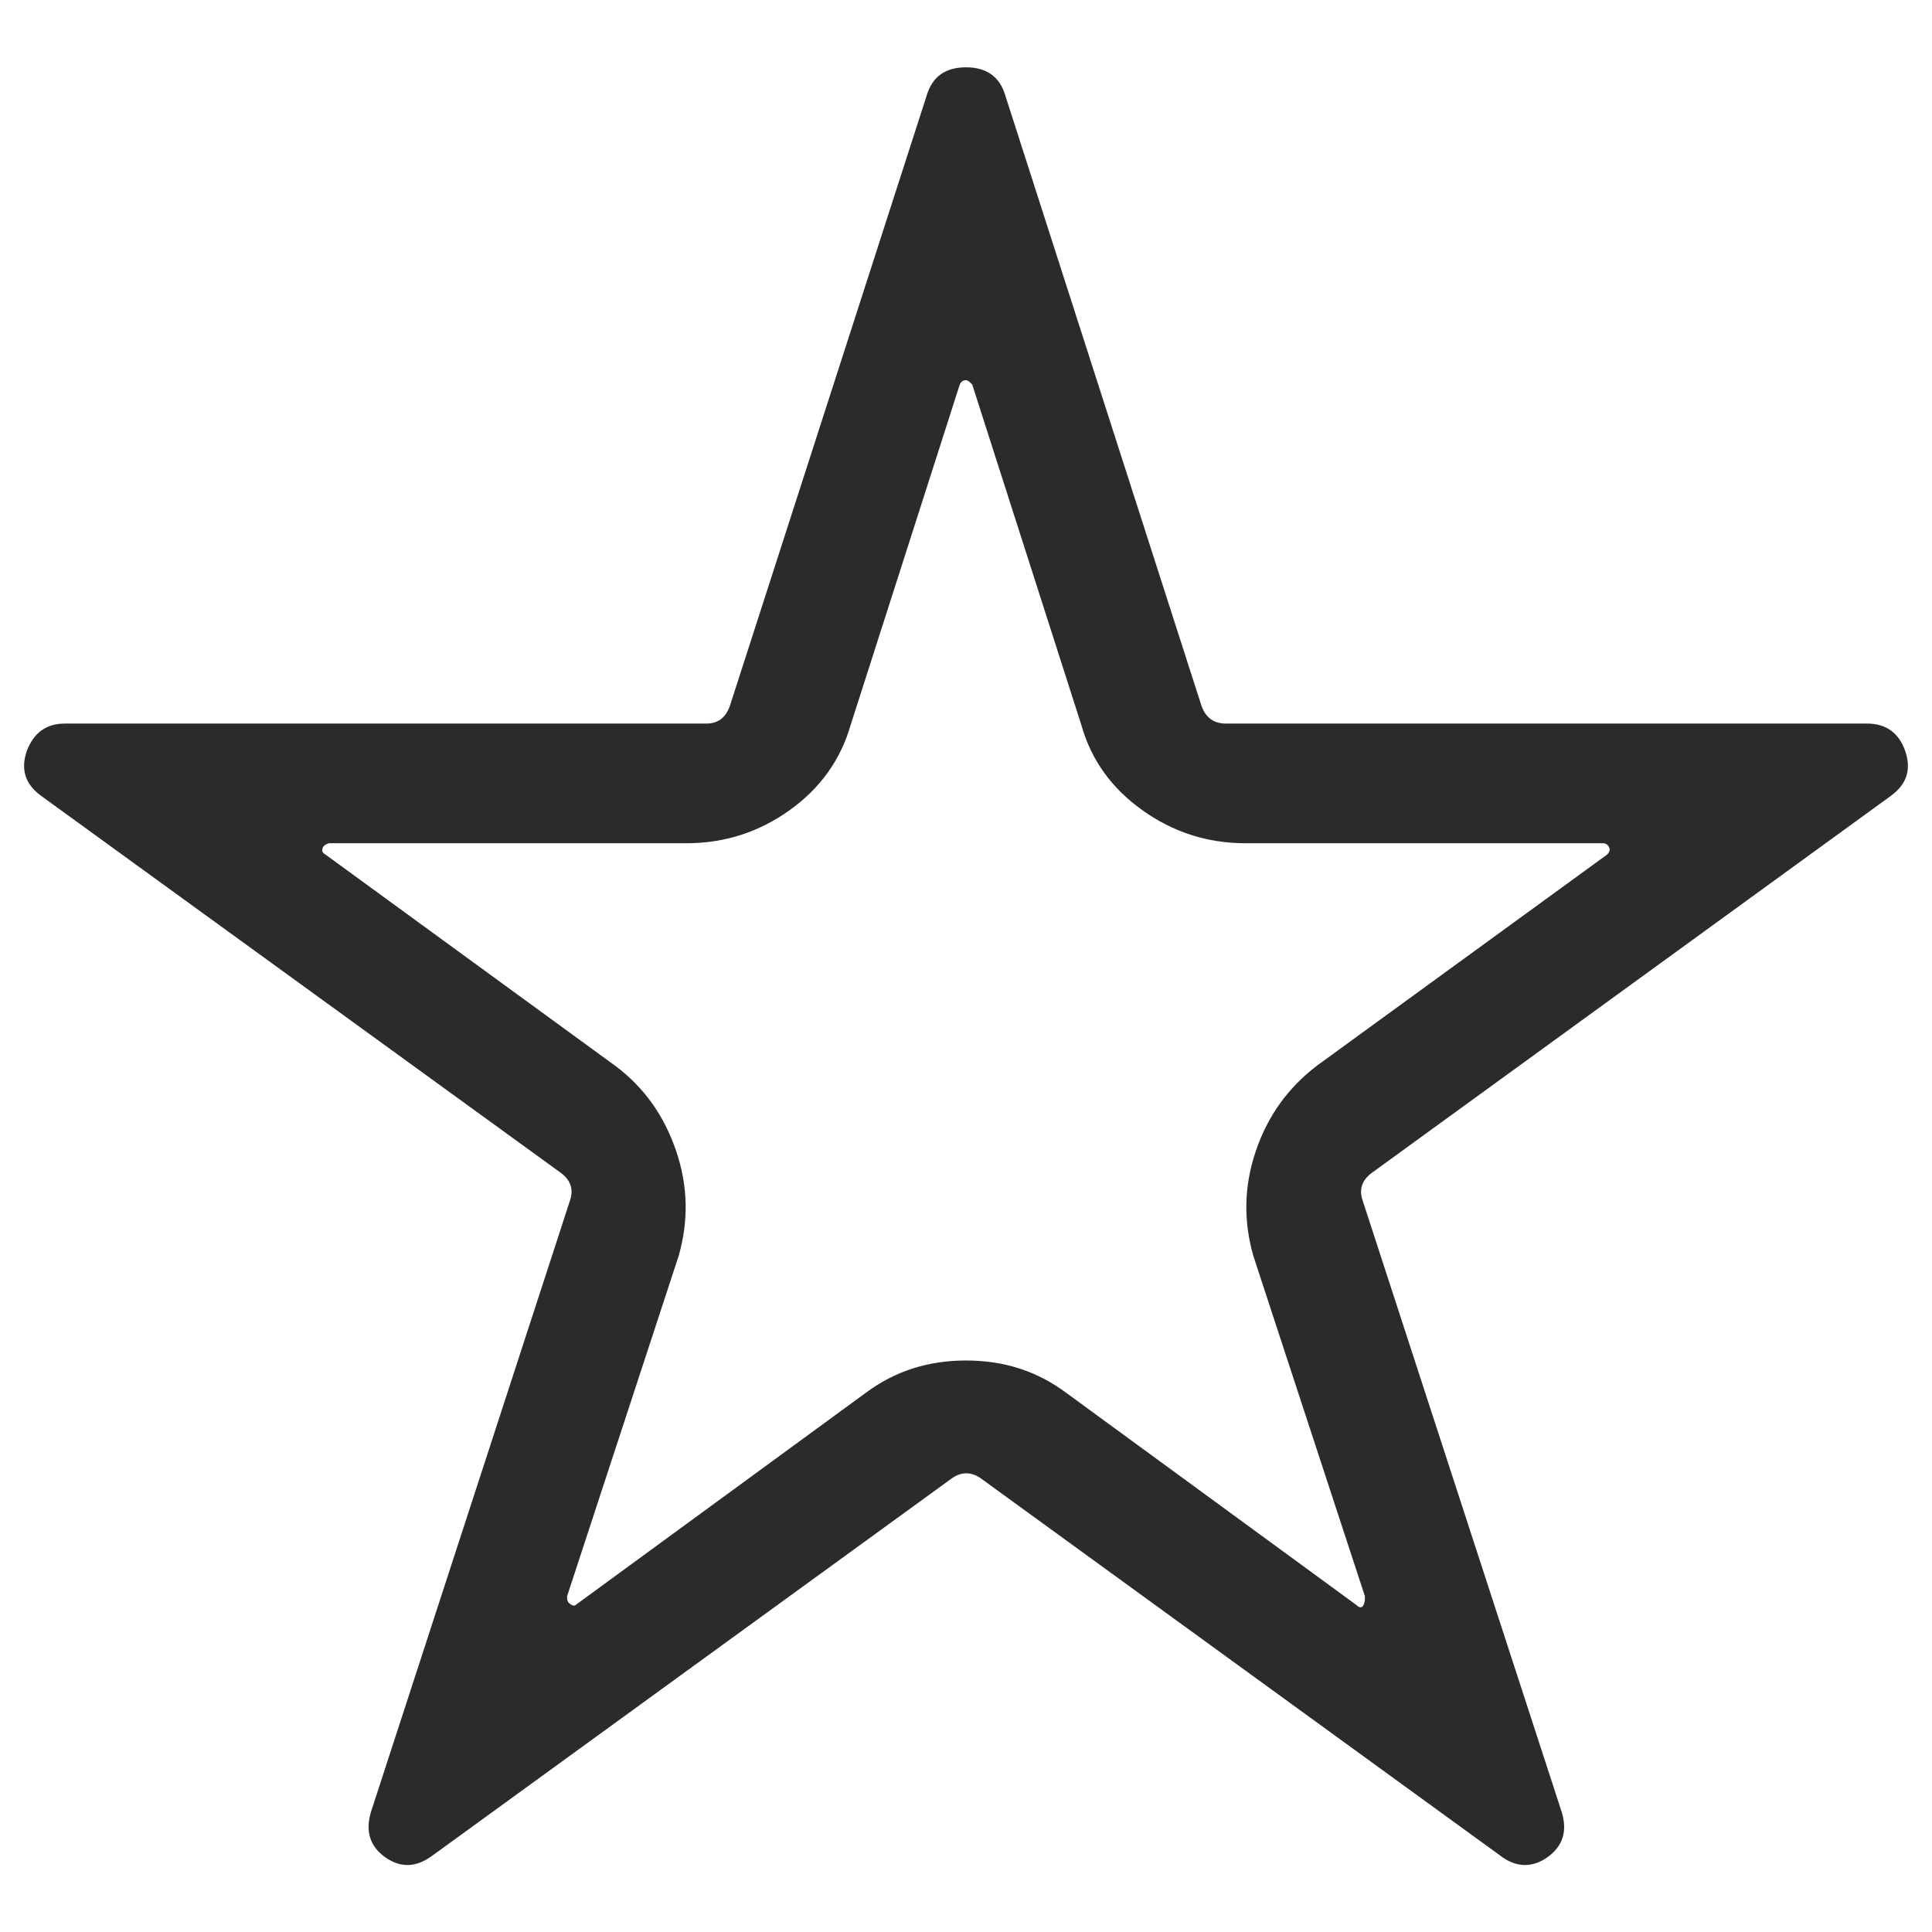 <?xml version="1.0" encoding="UTF-8"?>
<svg id="_レイヤー_2" data-name="レイヤー 2" xmlns="http://www.w3.org/2000/svg" viewBox="0 0 31 31">
  <defs>
    <style>
      .cls-1 {
        fill: none;
      }

      .cls-2 {
        fill: #2b2b2b;
      }

      .cls-3 {
        isolation: isolate;
      }
    </style>
  </defs>
  <g id="_レイヤー_1-2" data-name="レイヤー 1">
    <g>
      <g id="_5" data-name=" 5" class="cls-3">
        <g class="cls-3">
          <path class="cls-2" d="M29.96,11.61c.3,0,.51.15.61.44.1.29.03.53-.23.72l-8.33,6.05c-.16.12-.21.27-.14.46l3.19,9.8c.09.3.02.54-.23.72-.24.17-.5.17-.75-.02l-8.33-6.05c-.16-.12-.33-.12-.49,0l-8.33,6.05c-.26.19-.51.19-.75.02s-.32-.41-.23-.72l3.19-9.8c.07-.19.02-.34-.14-.46L.66,12.77c-.26-.19-.33-.43-.23-.72.11-.29.31-.44.61-.44h10.29c.19,0,.31-.09.38-.28L14.87,1.53c.09-.3.3-.45.63-.45s.54.15.63.45l3.15,9.8c.07.19.2.28.39.28h10.29ZM25.79,13.71s.06-.06.03-.11c-.02-.05-.06-.07-.1-.07h-5.74c-.61,0-1.16-.18-1.65-.53-.49-.35-.82-.8-.98-1.37l-1.75-5.46s-.06-.07-.1-.07-.08.02-.1.07l-1.75,5.46c-.16.56-.49,1.02-.98,1.37-.49.35-1.04.53-1.65.53h-5.74s-.08.02-.1.07-.01.08.04.11l4.65,3.39c.47.35.79.81.98,1.37.19.56.2,1.12.04,1.68l-1.79,5.46s-.01.09.04.12c.05.04.08.04.1.02l4.65-3.4c.47-.35,1-.52,1.61-.52s1.14.17,1.61.52l4.65,3.4c.07.07.12.05.14-.07v-.07l-1.79-5.46c-.16-.56-.15-1.12.04-1.68.19-.56.51-1.01.98-1.37l4.66-3.39Z"/>
        </g>
      </g>
      <rect class="cls-1" width="31" height="31"/>
    </g>
  </g>
</svg>
